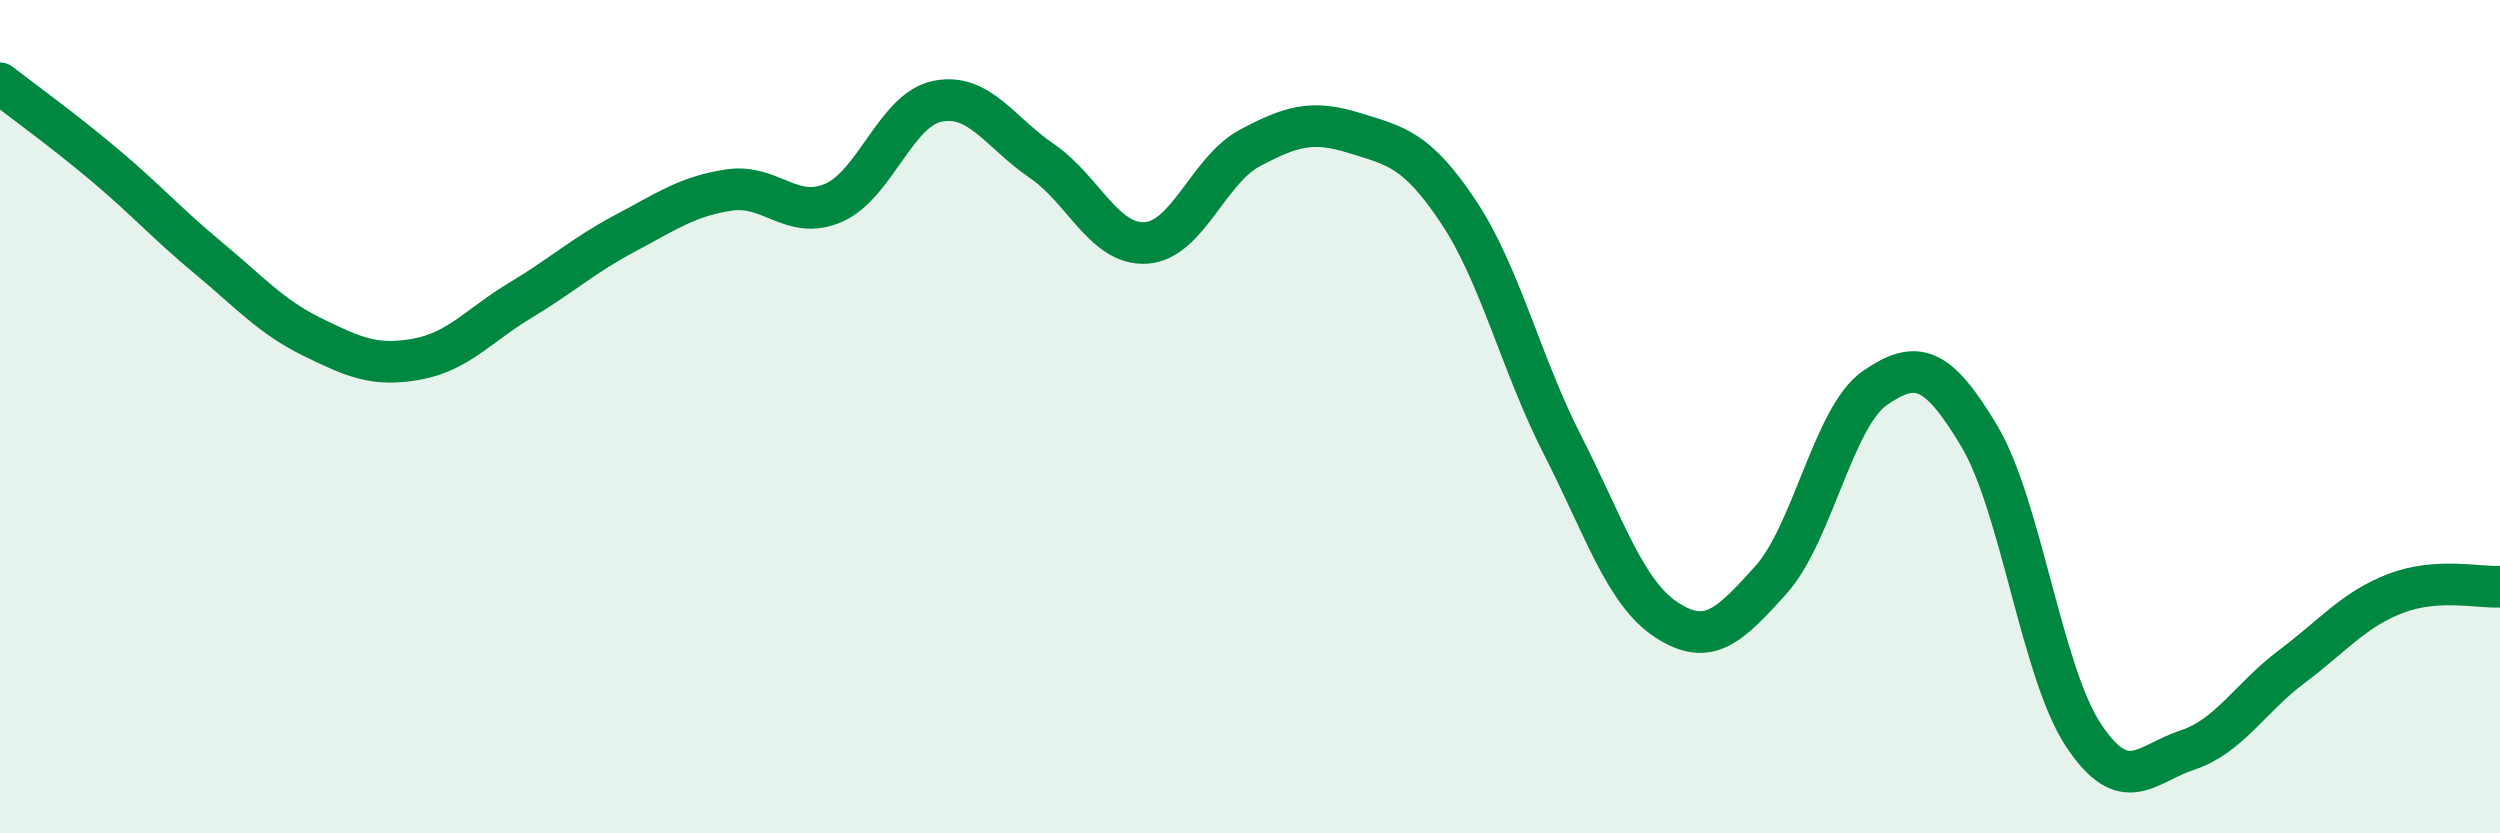 
    <svg width="60" height="20" viewBox="0 0 60 20" xmlns="http://www.w3.org/2000/svg">
      <path
        d="M 0,2 C 0.5,2.39 1.5,3.11 2.5,3.95 C 3.5,4.79 4,5.36 5,6.19 C 6,7.02 6.5,7.6 7.5,8.09 C 8.5,8.58 9,8.8 10,8.62 C 11,8.44 11.5,7.8 12.5,7.2 C 13.5,6.6 14,6.13 15,5.6 C 16,5.07 16.5,4.71 17.5,4.56 C 18.5,4.41 19,5.3 20,4.87 C 21,4.44 21.5,2.63 22.5,2.43 C 23.5,2.23 24,3.18 25,3.86 C 26,4.54 26.5,5.89 27.5,5.83 C 28.5,5.77 29,4.08 30,3.55 C 31,3.02 31.5,2.88 32.5,3.19 C 33.5,3.5 34,3.58 35,5.08 C 36,6.58 36.5,8.72 37.5,10.68 C 38.5,12.64 39,14.23 40,14.88 C 41,15.53 41.5,15.03 42.5,13.92 C 43.5,12.81 44,10 45,9.31 C 46,8.62 46.5,8.79 47.5,10.46 C 48.5,12.13 49,16.13 50,17.64 C 51,19.15 51.5,18.33 52.5,18 C 53.5,17.67 54,16.75 55,16 C 56,15.25 56.5,14.62 57.5,14.24 C 58.5,13.86 59.5,14.11 60,14.08L60 20L0 20Z"
        fill="#008740"
        opacity="0.1"
        stroke-linecap="round"
        stroke-linejoin="round"
      />
      <path
        d="M 0,2 C 0.5,2.39 1.5,3.11 2.5,3.95 C 3.5,4.79 4,5.36 5,6.19 C 6,7.02 6.5,7.6 7.5,8.09 C 8.5,8.58 9,8.8 10,8.62 C 11,8.44 11.5,7.8 12.5,7.2 C 13.5,6.6 14,6.13 15,5.6 C 16,5.07 16.5,4.71 17.5,4.56 C 18.5,4.41 19,5.3 20,4.87 C 21,4.44 21.5,2.63 22.5,2.43 C 23.5,2.23 24,3.18 25,3.86 C 26,4.54 26.5,5.89 27.5,5.83 C 28.5,5.77 29,4.08 30,3.55 C 31,3.02 31.5,2.88 32.5,3.19 C 33.5,3.5 34,3.58 35,5.08 C 36,6.58 36.5,8.72 37.5,10.68 C 38.5,12.64 39,14.23 40,14.88 C 41,15.53 41.5,15.03 42.5,13.92 C 43.5,12.81 44,10 45,9.31 C 46,8.62 46.5,8.79 47.5,10.46 C 48.5,12.13 49,16.13 50,17.64 C 51,19.15 51.5,18.33 52.5,18 C 53.5,17.67 54,16.75 55,16 C 56,15.25 56.5,14.62 57.5,14.24 C 58.5,13.86 59.5,14.11 60,14.08"
        stroke="#008740"
        stroke-width="1"
        fill="none"
        stroke-linecap="round"
        stroke-linejoin="round"
      />
    </svg>
  